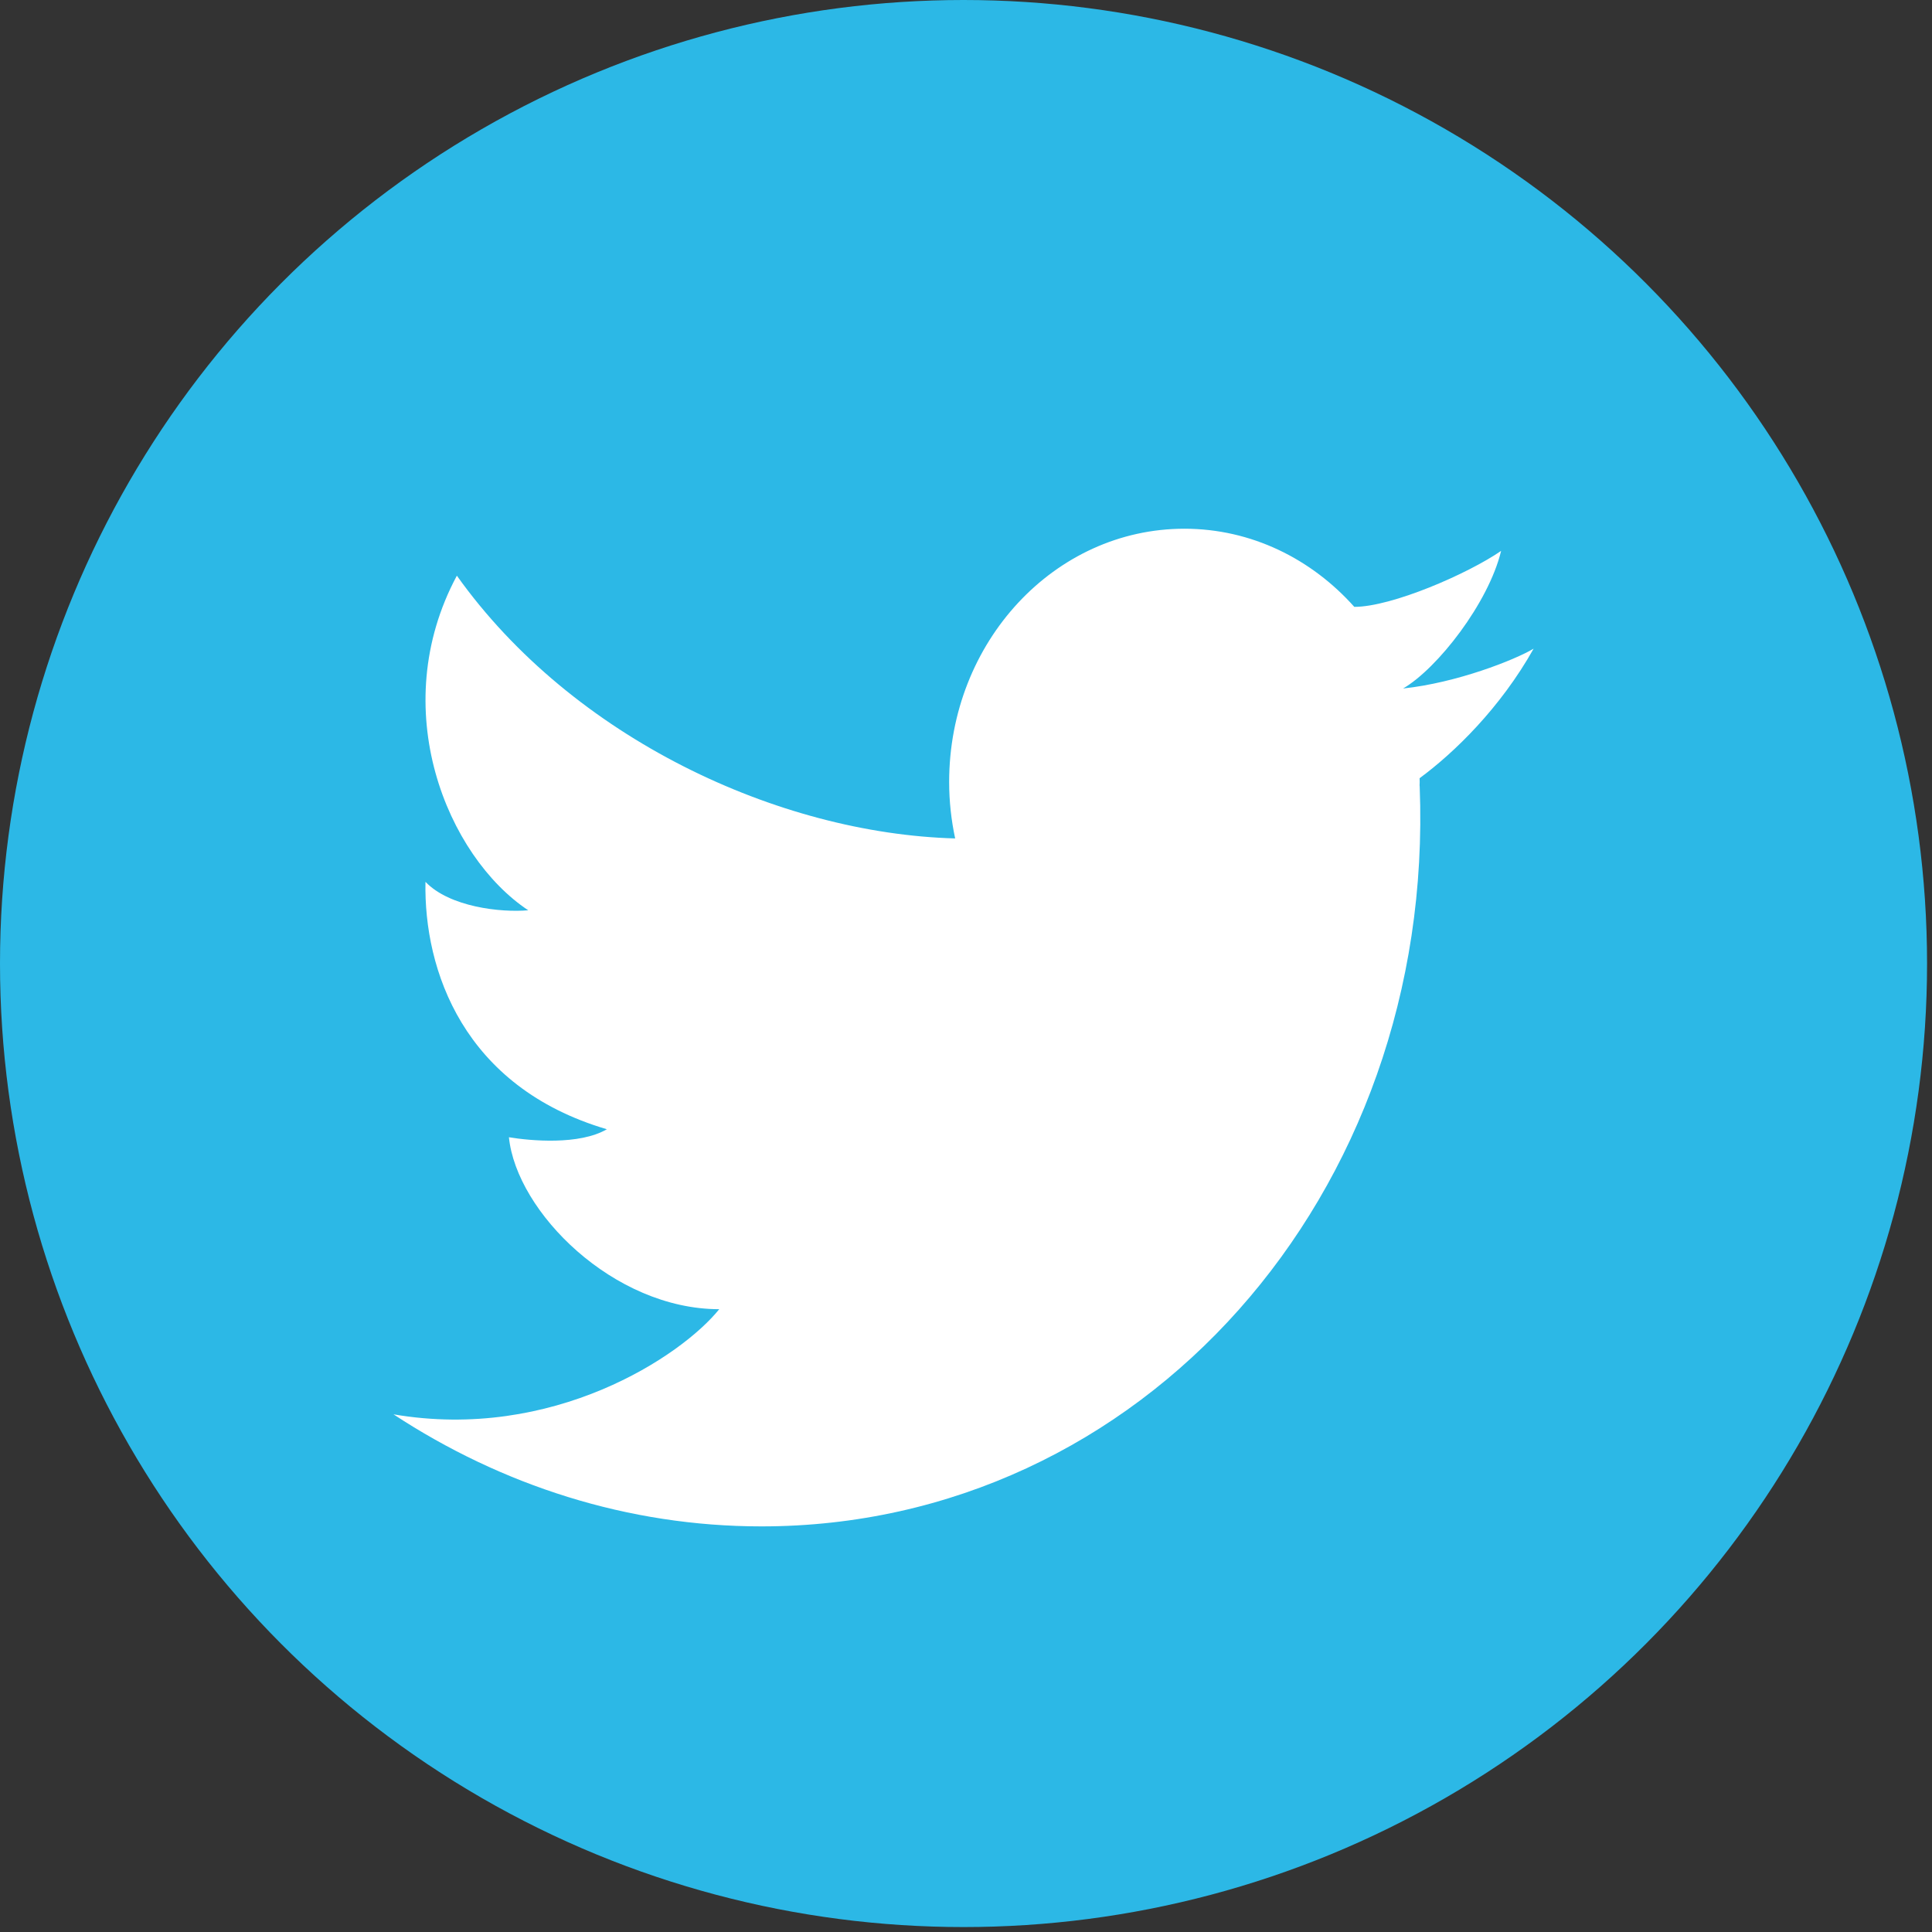 <svg xmlns="http://www.w3.org/2000/svg" width="36" height="36" viewBox="0 0 36 36">
    <rect x="0" y="0" width="36" height="36" fill="#333333" stroke="none"/>
    <g fill="none" fill-rule="evenodd">
        <g>
            <g transform="translate(-666 -2104) translate(666 2104)">
                <circle cx="17.954" cy="17.954" r="17.954" fill="#2CB8E6"/>
                <path fill="#FFF" d="M28.577 12.087c-.358.212-1.432.636-2.432.742.64-.373 1.592-1.593 1.826-2.564-.617.425-2.035 1.043-2.735 1.043 0 0 0 .002.003.004-.8-.899-1.923-1.46-3.17-1.46-2.42 0-4.383 2.113-4.383 4.72 0 .362.04.714.112 1.051h-.001c-3.283-.09-7.122-1.863-9.284-4.896-1.328 2.477-.18 5.232 1.33 6.235-.516.045-1.467-.062-1.915-.53-.032 1.642.704 3.822 3.38 4.61-.515.3-1.426.215-1.825.149.141 1.39 1.946 3.204 3.919 3.204-.704.876-3.103 2.467-6.07 1.959 2.016 1.323 4.367 2.088 6.856 2.088 7.07 0 12.562-6.17 12.266-13.785l-.002-.025.002-.06-.002-.071c.643-.473 1.506-1.31 2.125-2.414"/>
            </g>
        </g>
    </g>
</svg>
